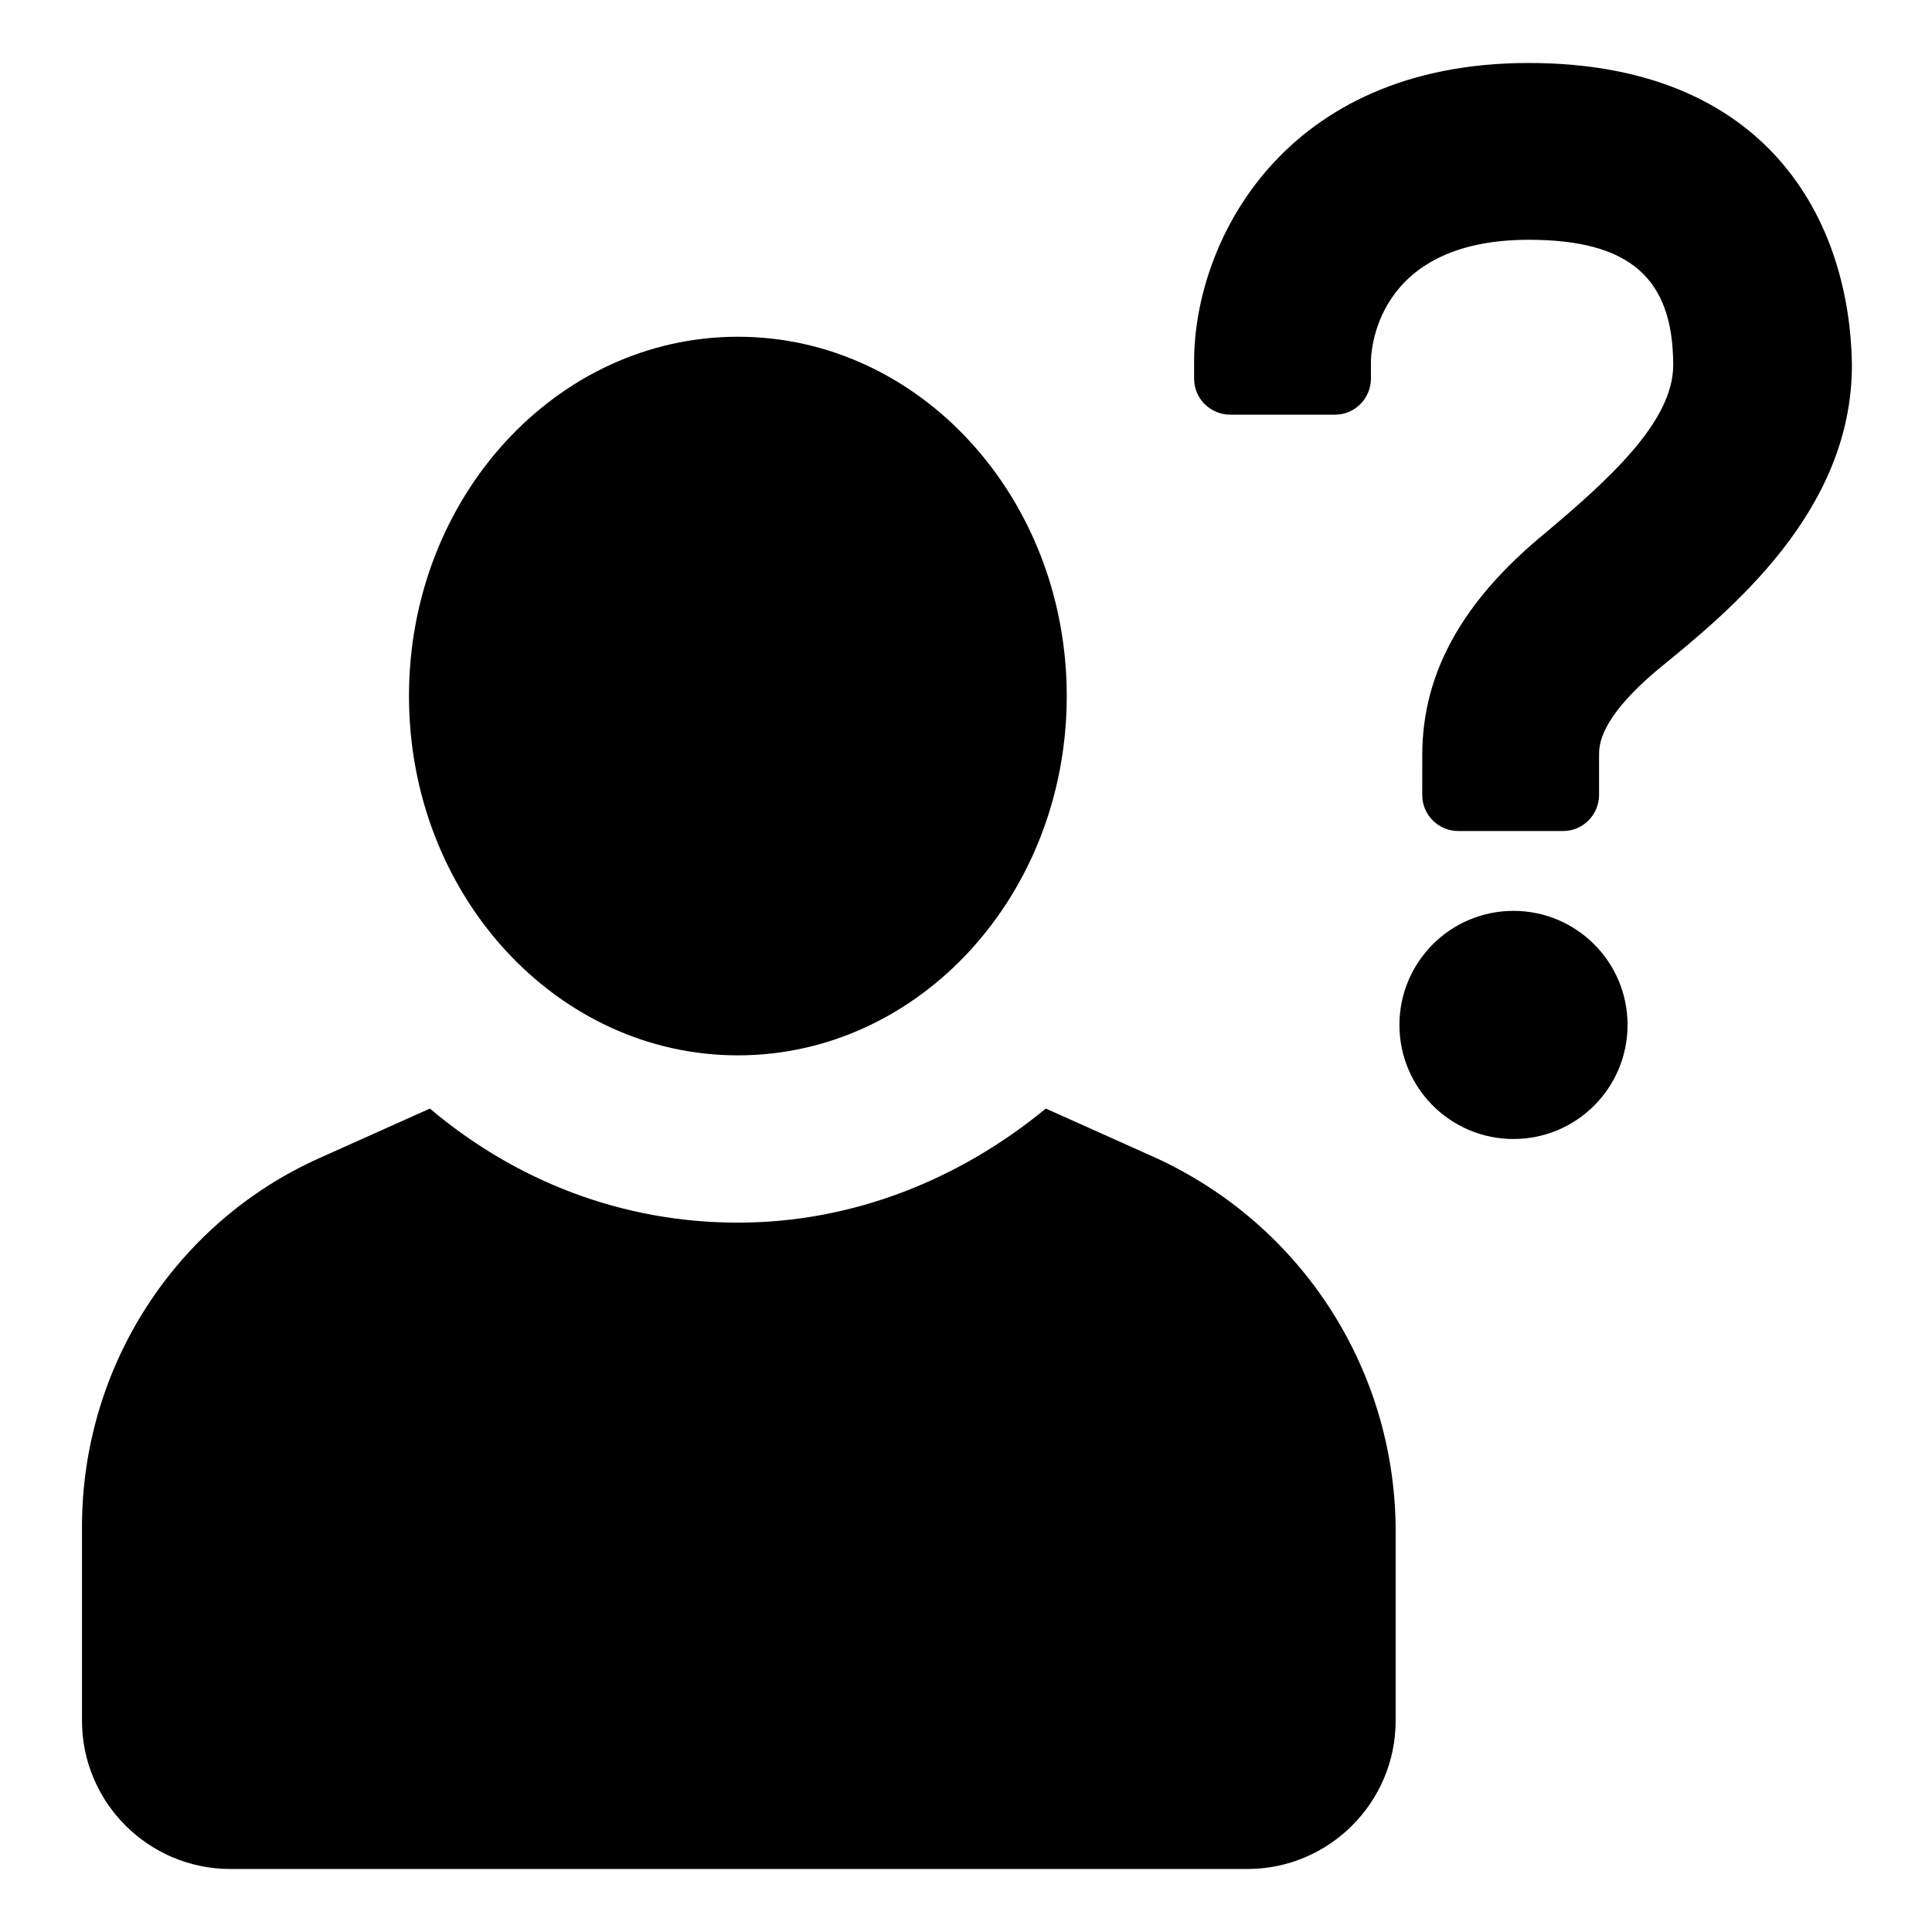 <?xml version="1.0" encoding="UTF-8"?>
<!-- Uploaded to: ICON Repo, www.svgrepo.com, Generator: ICON Repo Mixer Tools -->
<svg fill="#000000" width="800px" height="800px" version="1.1" viewBox="144 144 512 512" xmlns="http://www.w3.org/2000/svg">
 <g>
  <path d="m549.12 160.69c-64.992 0-88.668 47.359-88.668 79.098v4.535c0 5.543 4.535 9.574 9.574 9.574h27.711c5.543 0 9.574-4.535 9.574-9.574v-4.535c0-1.512 0.504-32.242 41.816-32.242 26.703 0 38.289 10.078 38.289 33.25 0 15.113-17.633 30.73-33.754 44.336-22.168 18.137-32.746 37.281-32.746 58.945l-0.008 10.582c0 5.543 4.535 9.574 9.574 9.574h27.711c5.543 0 9.574-4.535 9.574-9.574v-10.578c0-2.519 0-9.574 15.617-22.672 19.145-15.617 51.387-41.816 51.387-80.609-0.508-38.797-22.676-80.109-85.652-80.109z"/>
  <path d="m575.32 415.62c0 16.695-13.535 30.227-30.23 30.227-16.691 0-30.227-13.531-30.227-30.227 0-16.695 13.535-30.23 30.227-30.23 16.695 0 30.23 13.535 30.23 30.23"/>
  <path d="m426.7 328.46c0 52.59-39.02 95.219-87.156 95.219s-87.16-42.629-87.16-95.219c0-52.59 39.023-95.219 87.16-95.219s87.156 42.629 87.156 95.219"/>
  <path d="m450.38 450.88-29.223-13.098c-22.672 18.641-50.883 30.23-81.617 30.23-30.73 0-58.945-11.082-81.617-30.23l-29.219 13.098c-38.289 17.129-62.977 55.418-62.977 97.738v51.387c0 21.664 17.633 39.297 39.297 39.297h269.54c21.664 0 39.297-17.633 39.297-39.297v-51.387c-0.504-42.32-25.191-80.105-63.48-97.738z"/>
 </g>
</svg>